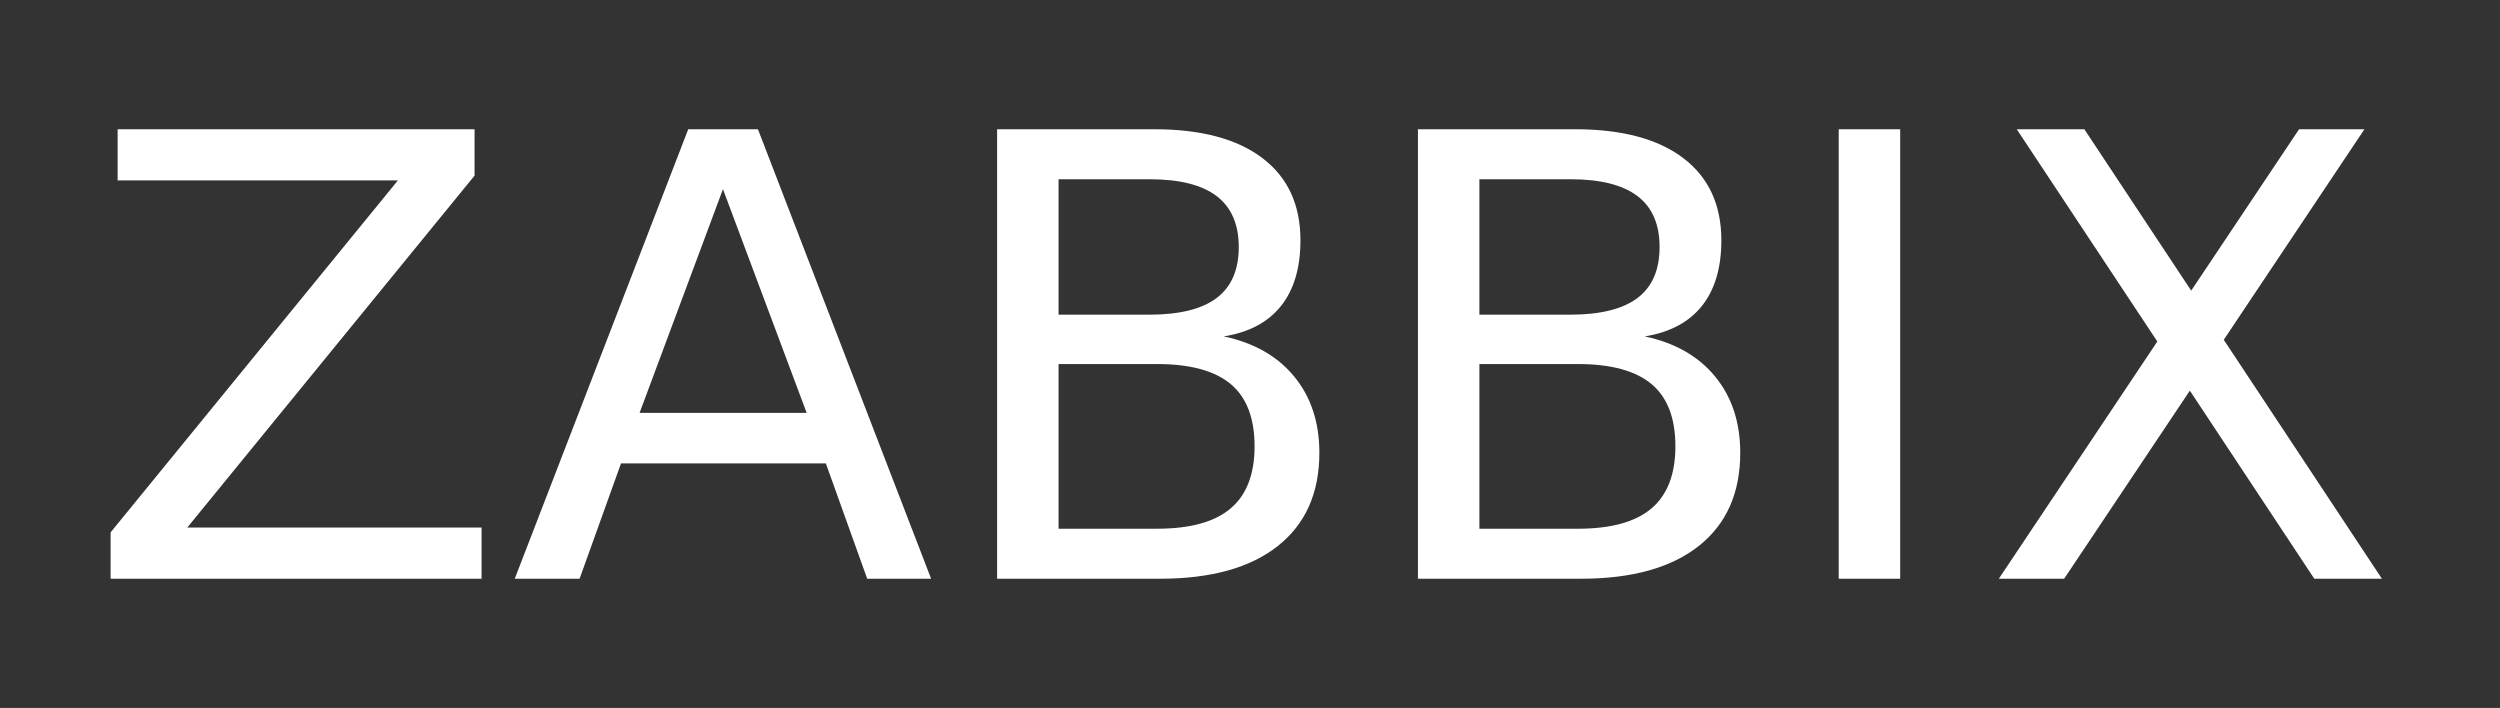 <svg width="113" height="32" viewBox="0 0 113 32" fill="none" xmlns="http://www.w3.org/2000/svg">
<rect x="0" y="0" width="113" height="32" fill="#333333" stroke="none"/>
<path d="M5.317 5.842H21.45V7.938L8.465 23.845H21.767V26.158H5V24.062L17.985 8.155H5.317V5.842ZM32.678 8.55L28.909 18.662H36.461L32.678 8.55ZM31.108 5.842H34.259L42.086 26.158H39.197L37.329 20.947H28.069L26.198 26.158H23.267L31.108 5.842ZM47.847 16.455V23.898H52.303C53.798 23.898 54.906 23.591 55.627 22.979C56.348 22.367 56.707 21.429 56.707 20.171C56.707 18.901 56.348 17.963 55.627 17.359C54.906 16.758 53.798 16.455 52.303 16.455H47.847ZM47.847 8.099V14.223H51.961C53.319 14.223 54.33 13.969 54.995 13.468C55.66 12.964 55.992 12.196 55.992 11.164C55.992 10.139 55.657 9.371 54.995 8.865C54.33 8.358 53.319 8.102 51.961 8.102H47.847V8.099ZM45.069 5.842H52.167C54.285 5.842 55.919 6.276 57.063 7.147C58.21 8.018 58.78 9.257 58.78 10.863C58.78 12.104 58.488 13.095 57.901 13.83C57.314 14.565 56.451 15.024 55.315 15.205C56.682 15.495 57.742 16.099 58.499 17.02C59.256 17.941 59.635 19.091 59.635 20.468C59.635 22.283 59.011 23.683 57.764 24.674C56.517 25.662 54.742 26.158 52.443 26.158H45.069V5.842ZM66.869 16.455V23.898H71.328C72.823 23.898 73.93 23.591 74.648 22.979C75.369 22.367 75.728 21.429 75.728 20.171C75.728 18.901 75.369 17.963 74.648 17.359C73.928 16.758 72.82 16.455 71.328 16.455H66.869ZM66.869 8.099V14.223H70.983C72.341 14.223 73.351 13.969 74.017 13.468C74.682 12.964 75.013 12.196 75.013 11.164C75.013 10.139 74.682 9.371 74.017 8.865C73.351 8.358 72.341 8.102 70.983 8.102H66.869V8.099ZM64.091 5.842H71.189C73.307 5.842 74.941 6.276 76.085 7.147C77.231 8.018 77.805 9.257 77.805 10.863C77.805 12.104 77.513 13.095 76.925 13.83C76.338 14.565 75.475 15.024 74.34 15.205C75.706 15.495 76.767 16.099 77.524 17.02C78.281 17.941 78.659 19.091 78.659 20.468C78.659 22.283 78.036 23.683 76.789 24.674C75.542 25.662 73.766 26.158 71.467 26.158H64.091V5.842ZM91.157 5.842H94.213L99.042 13.137L103.918 5.842H106.872L100.514 15.358L107.662 26.158H104.606L98.981 17.657L93.3 26.158H90.347L97.511 15.436L91.157 5.842ZM83.11 5.842H85.888V26.158H83.11V5.842Z" fill="white"/>
</svg>
